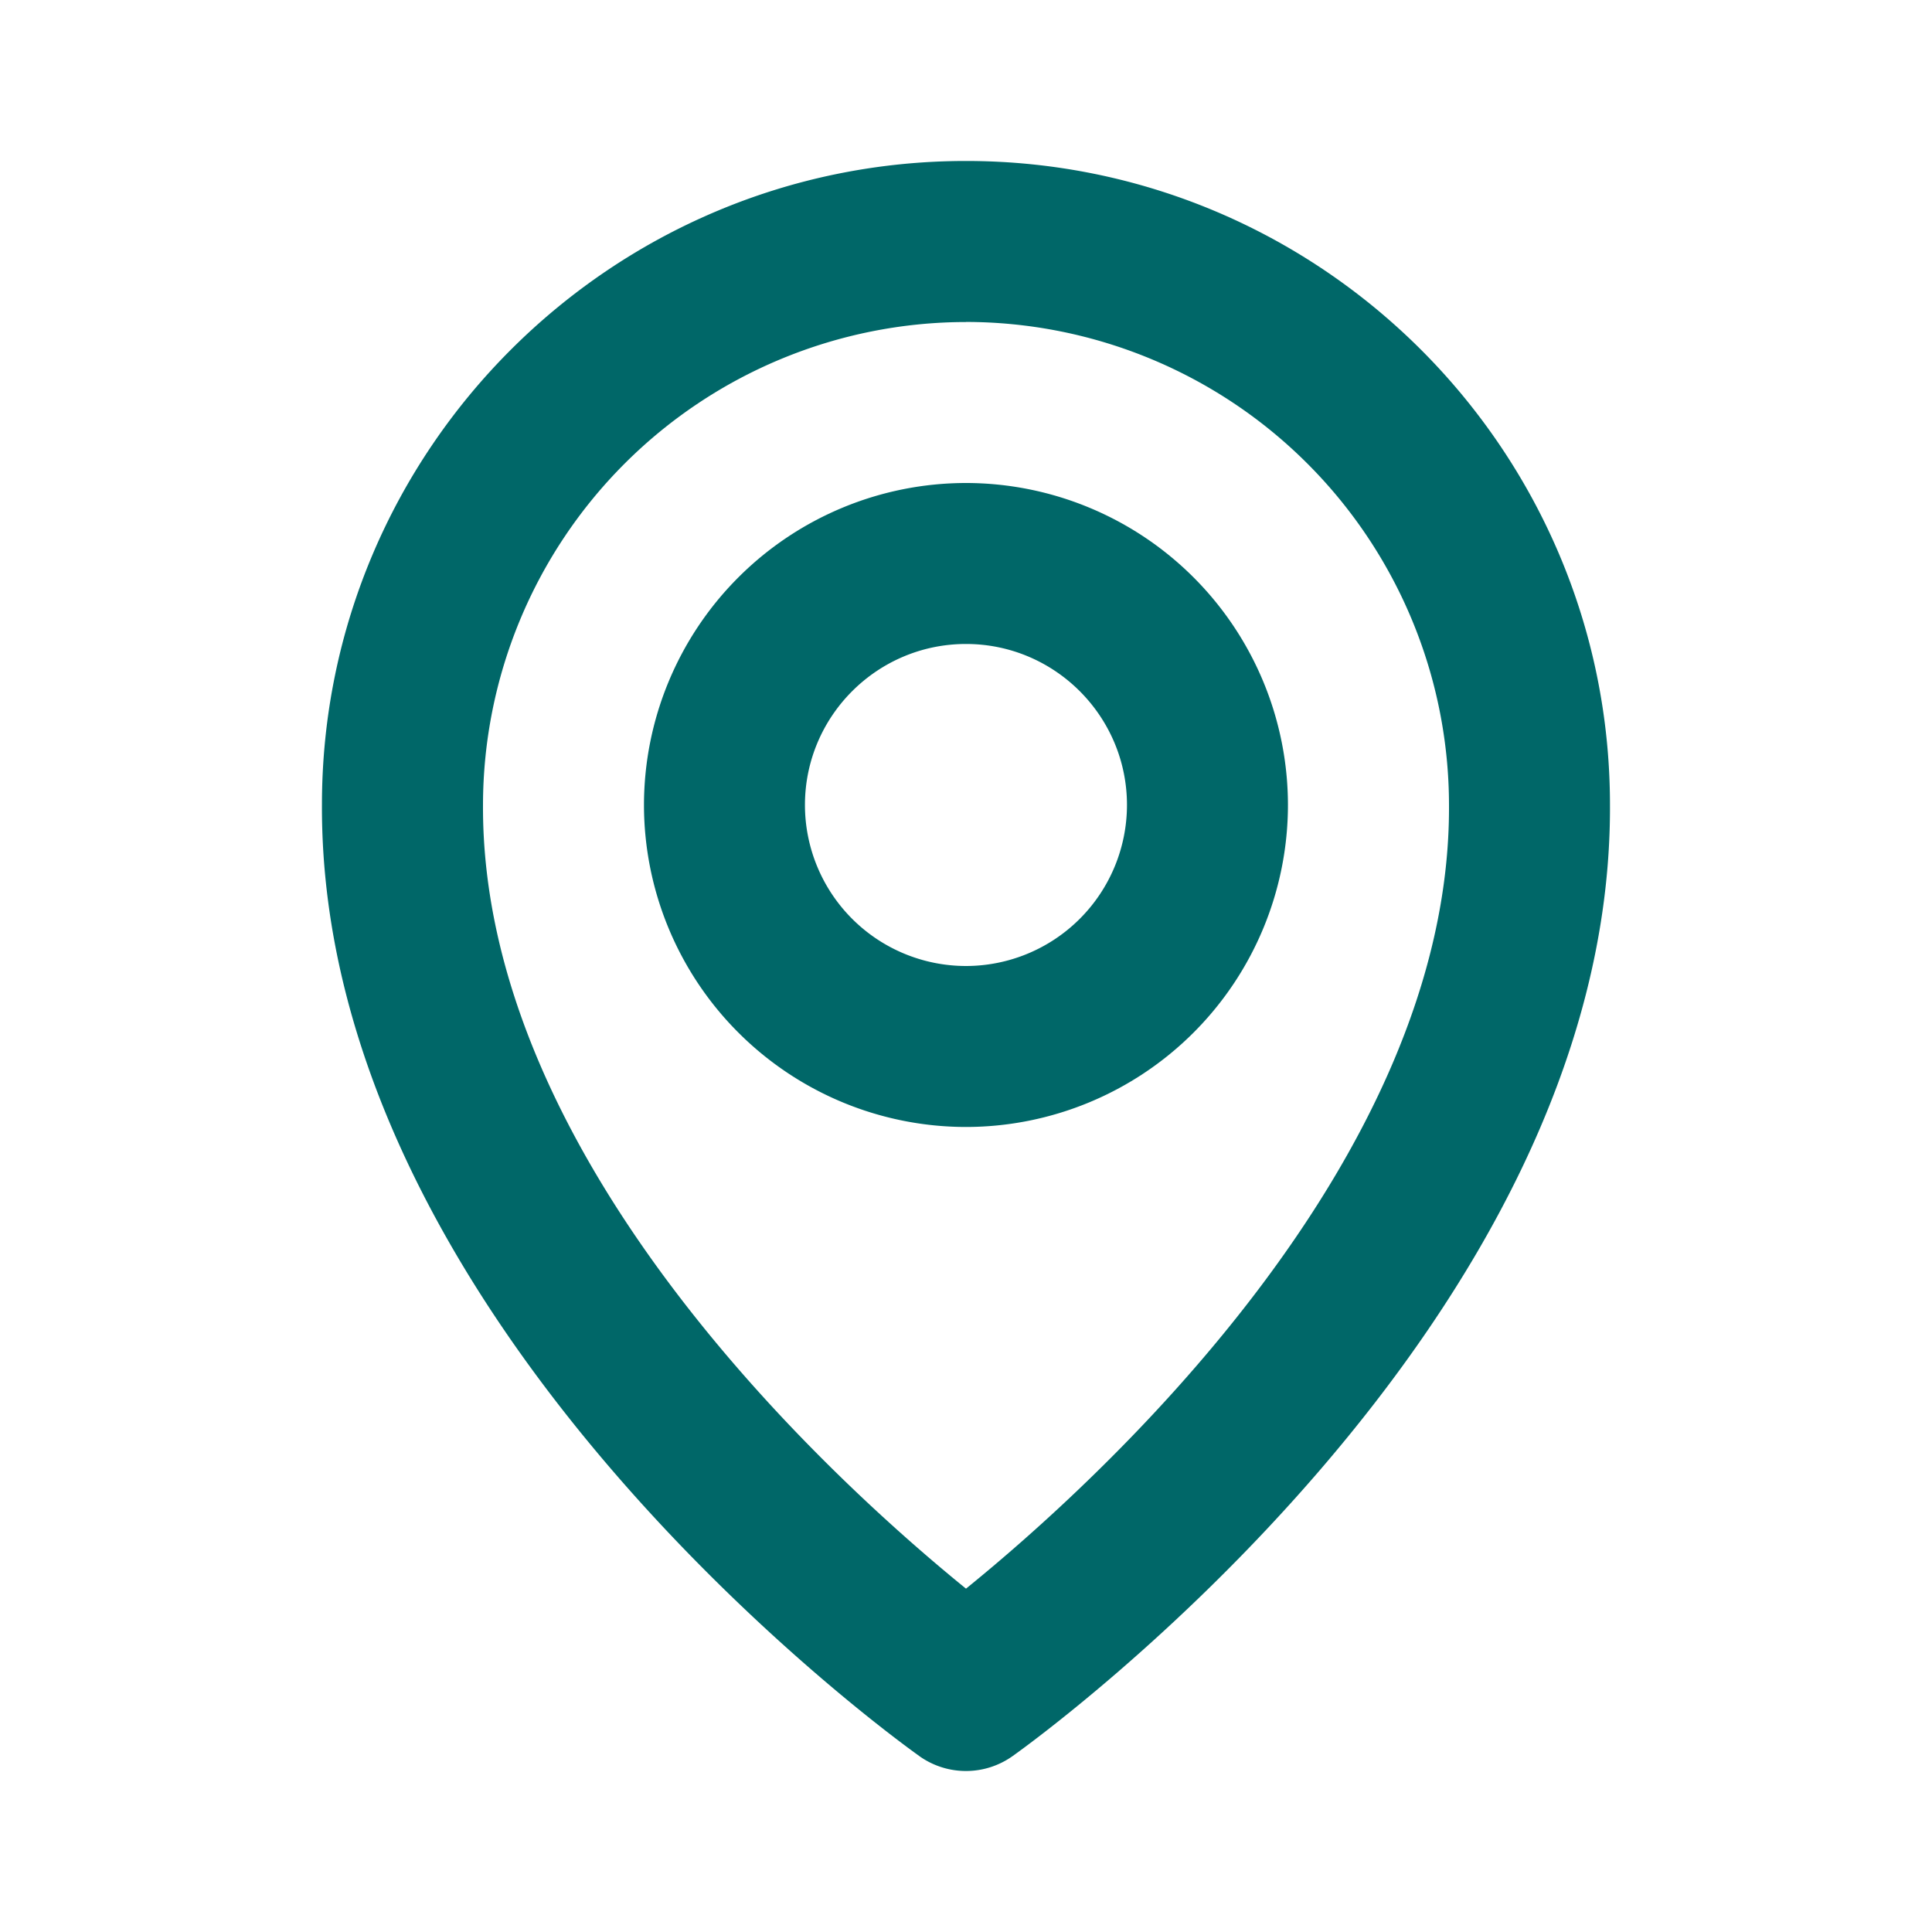<svg width="25" height="25" fill="none" xmlns="http://www.w3.org/2000/svg"><path d="M12.5 14.583a4.17 4.17 0 004.166-4.166A4.17 4.17 0 0012.5 6.25a4.17 4.17 0 00-4.167 4.167 4.17 4.17 0 004.167 4.166zm0-6.25c1.149 0 2.083.935 2.083 2.084A2.085 2.085 0 0112.5 12.5a2.085 2.085 0 01-2.084-2.083c0-1.15.935-2.084 2.084-2.084z" fill="#006768"/><path d="M11.895 22.723a1.04 1.04 0 001.209 0c.316-.224 7.759-5.598 7.729-12.307 0-4.594-3.739-8.333-8.334-8.333-4.594 0-8.333 3.739-8.333 8.328-.03 6.714 7.413 12.088 7.73 12.312zM12.5 4.166a6.257 6.257 0 016.25 6.255c.022 4.623-4.57 8.774-6.25 10.136-1.678-1.362-6.271-5.515-6.25-10.14a6.256 6.256 0 016.25-6.25z" fill="#006768"/></svg>